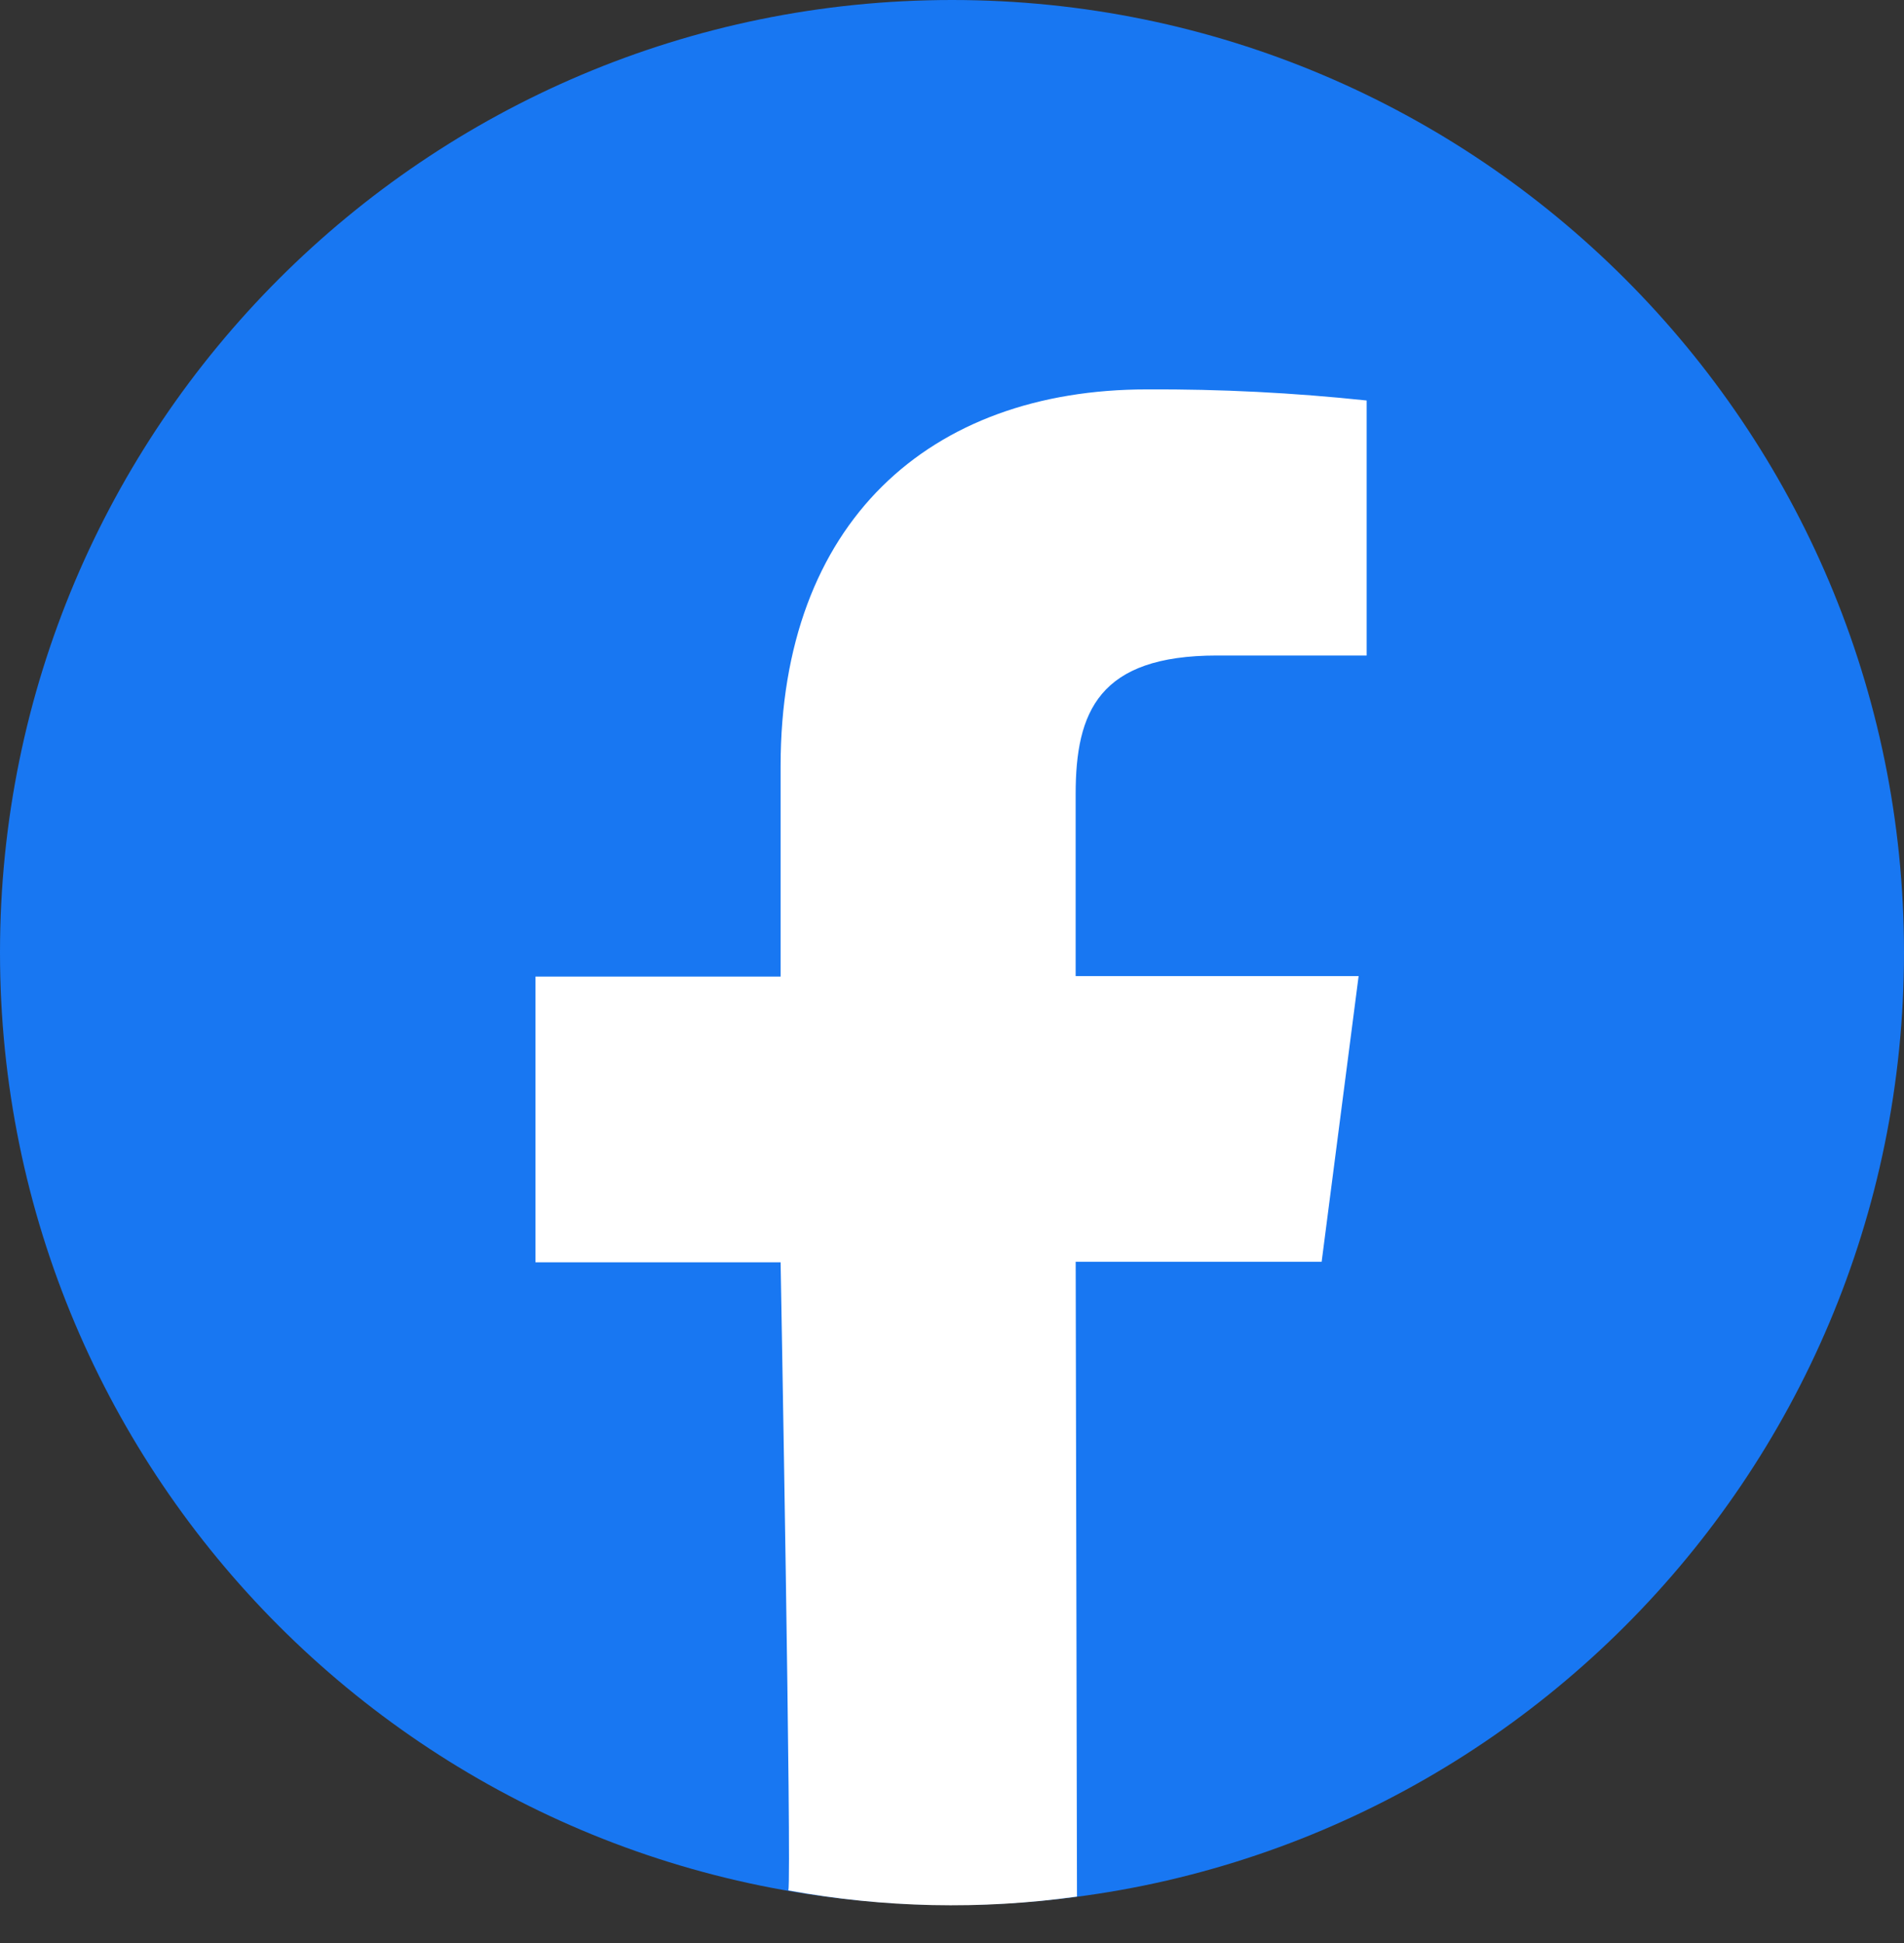<svg width="50" height="51" viewBox="0 0 50 51" fill="none" xmlns="http://www.w3.org/2000/svg">
<rect x="0" y="0" width="50" height="51" fill="#333333" stroke="none"/>
<path d="M25 50C38.807 50 50 38.807 50 25C50 11.193 38.807 0 25 0C11.193 0 0 11.193 0 25C0 38.807 11.193 50 25 50Z" fill="#1877F2"/>
<path d="M20.703 49.62C20.791 49.223 20.499 33.133 20.499 33.133H14.062V25.633H20.499V20.11C20.499 13.708 24.408 10.221 30.119 10.221C32.046 10.211 33.972 10.309 35.889 10.512V17.206H31.957C28.855 17.206 28.247 18.68 28.247 20.845V25.62H35.678L34.707 33.12H28.248L28.282 49.782C25.763 50.134 23.204 50.079 20.703 49.62Z" fill="white"/>
</svg>

